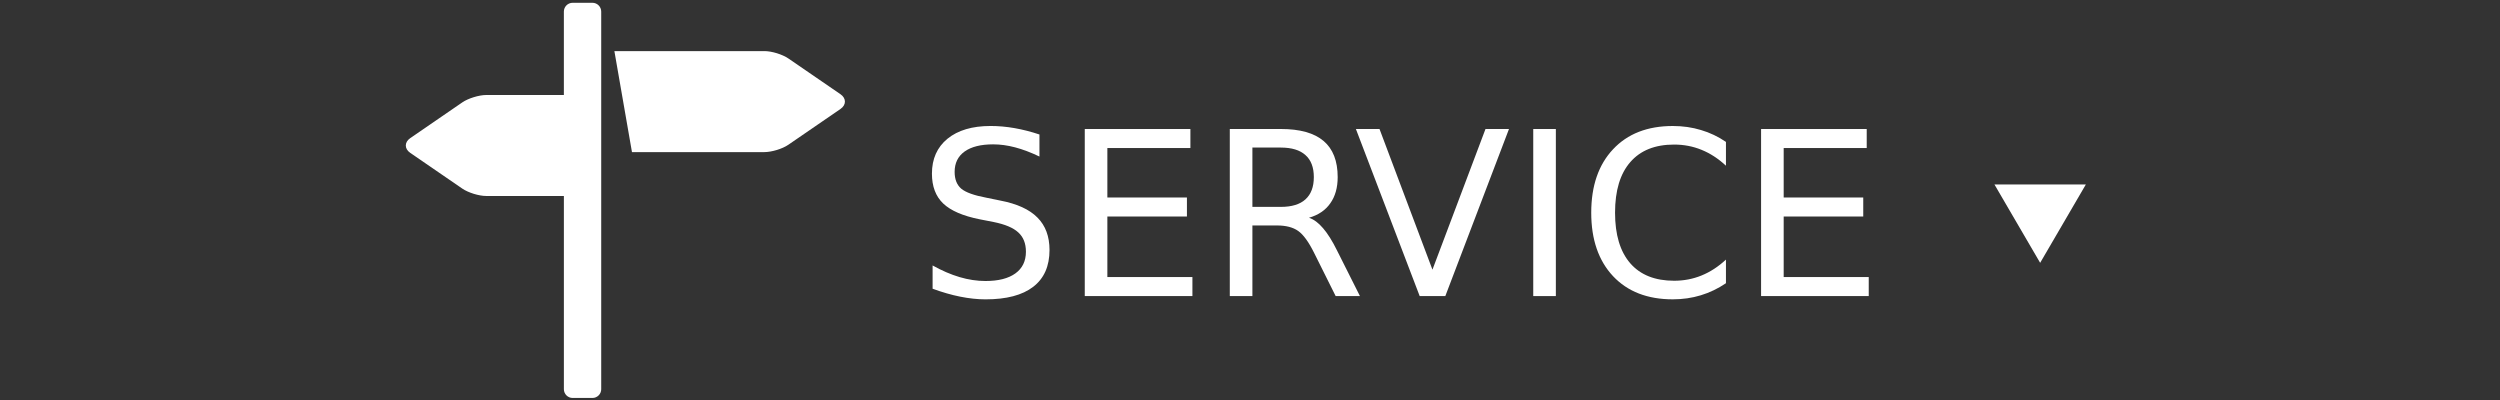 <?xml version="1.0" encoding="UTF-8" standalone="no"?>
<!-- Generator: Adobe Illustrator 13.0.2, SVG Export Plug-In . SVG Version: 6.00 Build 14948)  -->

<svg
   xmlns:dc="http://purl.org/dc/elements/1.1/"
   xmlns:cc="http://creativecommons.org/ns#"
   xmlns:rdf="http://www.w3.org/1999/02/22-rdf-syntax-ns#"
   xmlns:svg="http://www.w3.org/2000/svg"
   xmlns="http://www.w3.org/2000/svg"
   xmlns:sodipodi="http://sodipodi.sourceforge.net/DTD/sodipodi-0.dtd"
   xmlns:inkscape="http://www.inkscape.org/namespaces/inkscape"
   version="1.1"
   id="svg2"
   inkscape:version="0.91 r13725"
   sodipodi:docname="navbutton-service.svg"
   x="0px"
   y="0px"
   width="150px"
   height="24px"
   viewBox="0 0 150 24"
   enable-background="new 0 0 150 24"
   xml:space="preserve"><rect x="0" y="0" width="150" height="24" fill="#333333" stroke="none"/><defs
     id="defs29" /><sodipodi:namedview
     units="px"
     id="base"
     inkscape:showpageshadow="false"
     inkscape:window-y="-4"
     inkscape:window-x="-4"
     inkscape:window-height="904"
     inkscape:window-width="1280"
     inkscape:snap-global="false"
     inkscape:guide-bbox="true"
     inkscape:current-layer="layer2"
     inkscape:document-units="px"
     inkscape:pageshadow="2"
     inkscape:pageopacity="0.0"
     inkscape:cy="4.2874702"
     inkscape:cx="71.054859"
     inkscape:zoom="7.2170463"
     showborder="true"
     borderopacity="1.0"
     showguides="true"
     borderlayer="false"
     showgrid="true"
     bordercolor="#666666"
     pagecolor="#ffffff"
     inkscape:snap-from-guide="true"
     inkscape:window-maximized="1"><sodipodi:guide
       id="guide4902"
       position="25.006,-3.386"
       orientation="1,0" /><sodipodi:guide
       id="guide4904"
       position="29.955,-4.037"
       orientation="1,0" /><sodipodi:guide
       id="guide4906"
       position="28.392,5.991"
       orientation="0,1" /><inkscape:grid
       type="xygrid"
       originy="1px"
       originx="0px"
       dotted="false"
       visible="true"
       enabled="true"
       id="grid4917"
       spacingx="1px"
       empspacing="5"
       snapvisiblegridlinesonly="true" /><sodipodi:guide
       id="guide4977"
       position="120.09,12.709"
       orientation="1,0" /></sodipodi:namedview><g
     id="layer1"
     transform="translate(0,-1028.362)"
     inkscape:label="Ebene 1"
     inkscape:groupmode="layer"
     sodipodi:insensitive="true"
     display="none"
     opacity="0.99" /><g
     id="layer2"
     inkscape:label="vek"
     inkscape:groupmode="layer"><path
       id="path3519"
       inkscape:connector-curvature="0"
       fill="#FFFFFF"
       d="M50.43,5.654l-3.129-2.147   c-0.177-0.121-0.426-0.231-0.686-0.312c-0.26-0.08-0.53-0.129-0.747-0.129h-9.005l1.055,6.06h7.95c0.217,0,0.487-0.05,0.747-0.129   c0.26-0.08,0.509-0.19,0.686-0.312l3.129-2.148c0.177-0.121,0.265-0.281,0.265-0.441C50.695,5.935,50.606,5.775,50.43,5.654    M35.545,0.167h-1.186c-0.29,0-0.527,0.237-0.527,0.527V5.7h-4.658c-0.217,0-0.487,0.05-0.747,0.13   c-0.26,0.08-0.509,0.19-0.687,0.312l-3.128,2.147C24.436,8.41,24.348,8.57,24.348,8.73c0,0.16,0.088,0.319,0.265,0.441l3.128,2.147   c0.177,0.121,0.427,0.231,0.687,0.312c0.26,0.08,0.529,0.129,0.747,0.129h4.658v11.593c0,0.29,0.237,0.526,0.527,0.526h1.186   c0.29,0,0.527-0.236,0.527-0.526V0.694C36.072,0.404,35.835,0.167,35.545,0.167"
       style="fill:#ffffff" /><path
       id="path3344"
       inkscape:connector-curvature="0"
       fill="#FFFFFF"
       d="M119.666,11.067h5.486l-2.743,4.703L119.666,11.067z"
       style="fill:#ffffff" /><g
       style="font-style:normal;font-weight:normal;font-size:13.75px;line-height:125%;font-family:Sans;letter-spacing:0px;word-spacing:0px;fill:#ffffff;fill-opacity:1;stroke:none;stroke-width:1px;stroke-linecap:butt;stroke-linejoin:miter;stroke-opacity:1"
       id="text3359"><path
         d="m 62.367,8.07 0,1.323 Q 61.595,9.023 60.91,8.842 60.225,8.661 59.588,8.661 q -1.108,0 -1.712,0.43 -0.598,0.43 -0.598,1.222 0,0.665 0.396,1.007 0.403,0.336 1.517,0.544 l 0.819,0.168 q 1.517,0.289 2.236,1.021 0.725,0.725 0.725,1.947 0,1.457 -0.98,2.209 -0.974,0.752 -2.86,0.752 -0.712,0 -1.517,-0.161 -0.799,-0.161 -1.658,-0.477 l 0,-1.396 q 0.826,0.463 1.618,0.698 0.792,0.235 1.558,0.235 1.161,0 1.793,-0.457 0.631,-0.457 0.631,-1.302 0,-0.739 -0.457,-1.155 Q 60.648,13.528 59.614,13.32 L 58.789,13.159 q -1.517,-0.302 -2.195,-0.947 -0.678,-0.645 -0.678,-1.793 0,-1.329 0.933,-2.095 0.94,-0.765 2.585,-0.765 0.705,0 1.437,0.128 0.732,0.128 1.497,0.383 z"
         style="fill:#ffffff"
         id="path3364" /><path
         d="m 65.086,7.741 6.338,0 0,1.141 -4.982,0 0,2.968 4.774,0 0,1.141 -4.774,0 0,3.632 5.103,0 0,1.141 -6.459,0 0,-10.024 z"
         style="fill:#ffffff"
         id="path3366" /><path
         d="m 78.541,13.065 q 0.436,0.148 0.846,0.631 0.416,0.483 0.833,1.329 l 1.376,2.739 -1.457,0 -1.282,-2.571 q -0.497,-1.007 -0.967,-1.336 -0.463,-0.329 -1.269,-0.329 l -1.477,0 0,4.236 -1.356,0 0,-10.024 3.062,0 q 1.719,0 2.565,0.718 0.846,0.718 0.846,2.169 0,0.947 -0.443,1.571 -0.436,0.624 -1.276,0.866 z m -3.397,-4.21 0,3.558 1.705,0 q 0.98,0 1.477,-0.45 0.504,-0.457 0.504,-1.336 0,-0.88 -0.504,-1.323 -0.497,-0.45 -1.477,-0.45 l -1.705,0 z"
         style="fill:#ffffff"
         id="path3368" /><path
         d="m 85.181,17.765 -3.827,-10.024 1.417,0 3.176,8.439 3.182,-8.439 1.41,0 -3.82,10.024 -1.537,0 z"
         style="fill:#ffffff"
         id="path3370" /><path
         d="m 91.995,7.741 1.356,0 0,10.024 -1.356,0 0,-10.024 z"
         style="fill:#ffffff"
         id="path3372" /><path
         d="m 103.557,8.513 0,1.43 q -0.685,-0.638 -1.464,-0.953 -0.772,-0.316 -1.645,-0.316 -1.719,0 -2.632,1.054 -0.913,1.047 -0.913,3.035 0,1.981 0.913,3.035 0.913,1.047 2.632,1.047 0.873,0 1.645,-0.316 0.779,-0.316 1.464,-0.953 l 0,1.417 q -0.712,0.483 -1.511,0.725 -0.792,0.242 -1.678,0.242 -2.276,0 -3.585,-1.39 -1.309,-1.396 -1.309,-3.807 0,-2.417 1.309,-3.807 1.309,-1.396 3.585,-1.396 0.9,0 1.692,0.242 0.799,0.235 1.497,0.712 z"
         style="fill:#ffffff"
         id="path3374" /><path
         d="m 105.665,7.741 6.338,0 0,1.141 -4.982,0 0,2.968 4.774,0 0,1.141 -4.774,0 0,3.632 5.103,0 0,1.141 -6.459,0 0,-10.024 z"
         style="fill:#ffffff"
         id="path3376" /></g></g></svg>